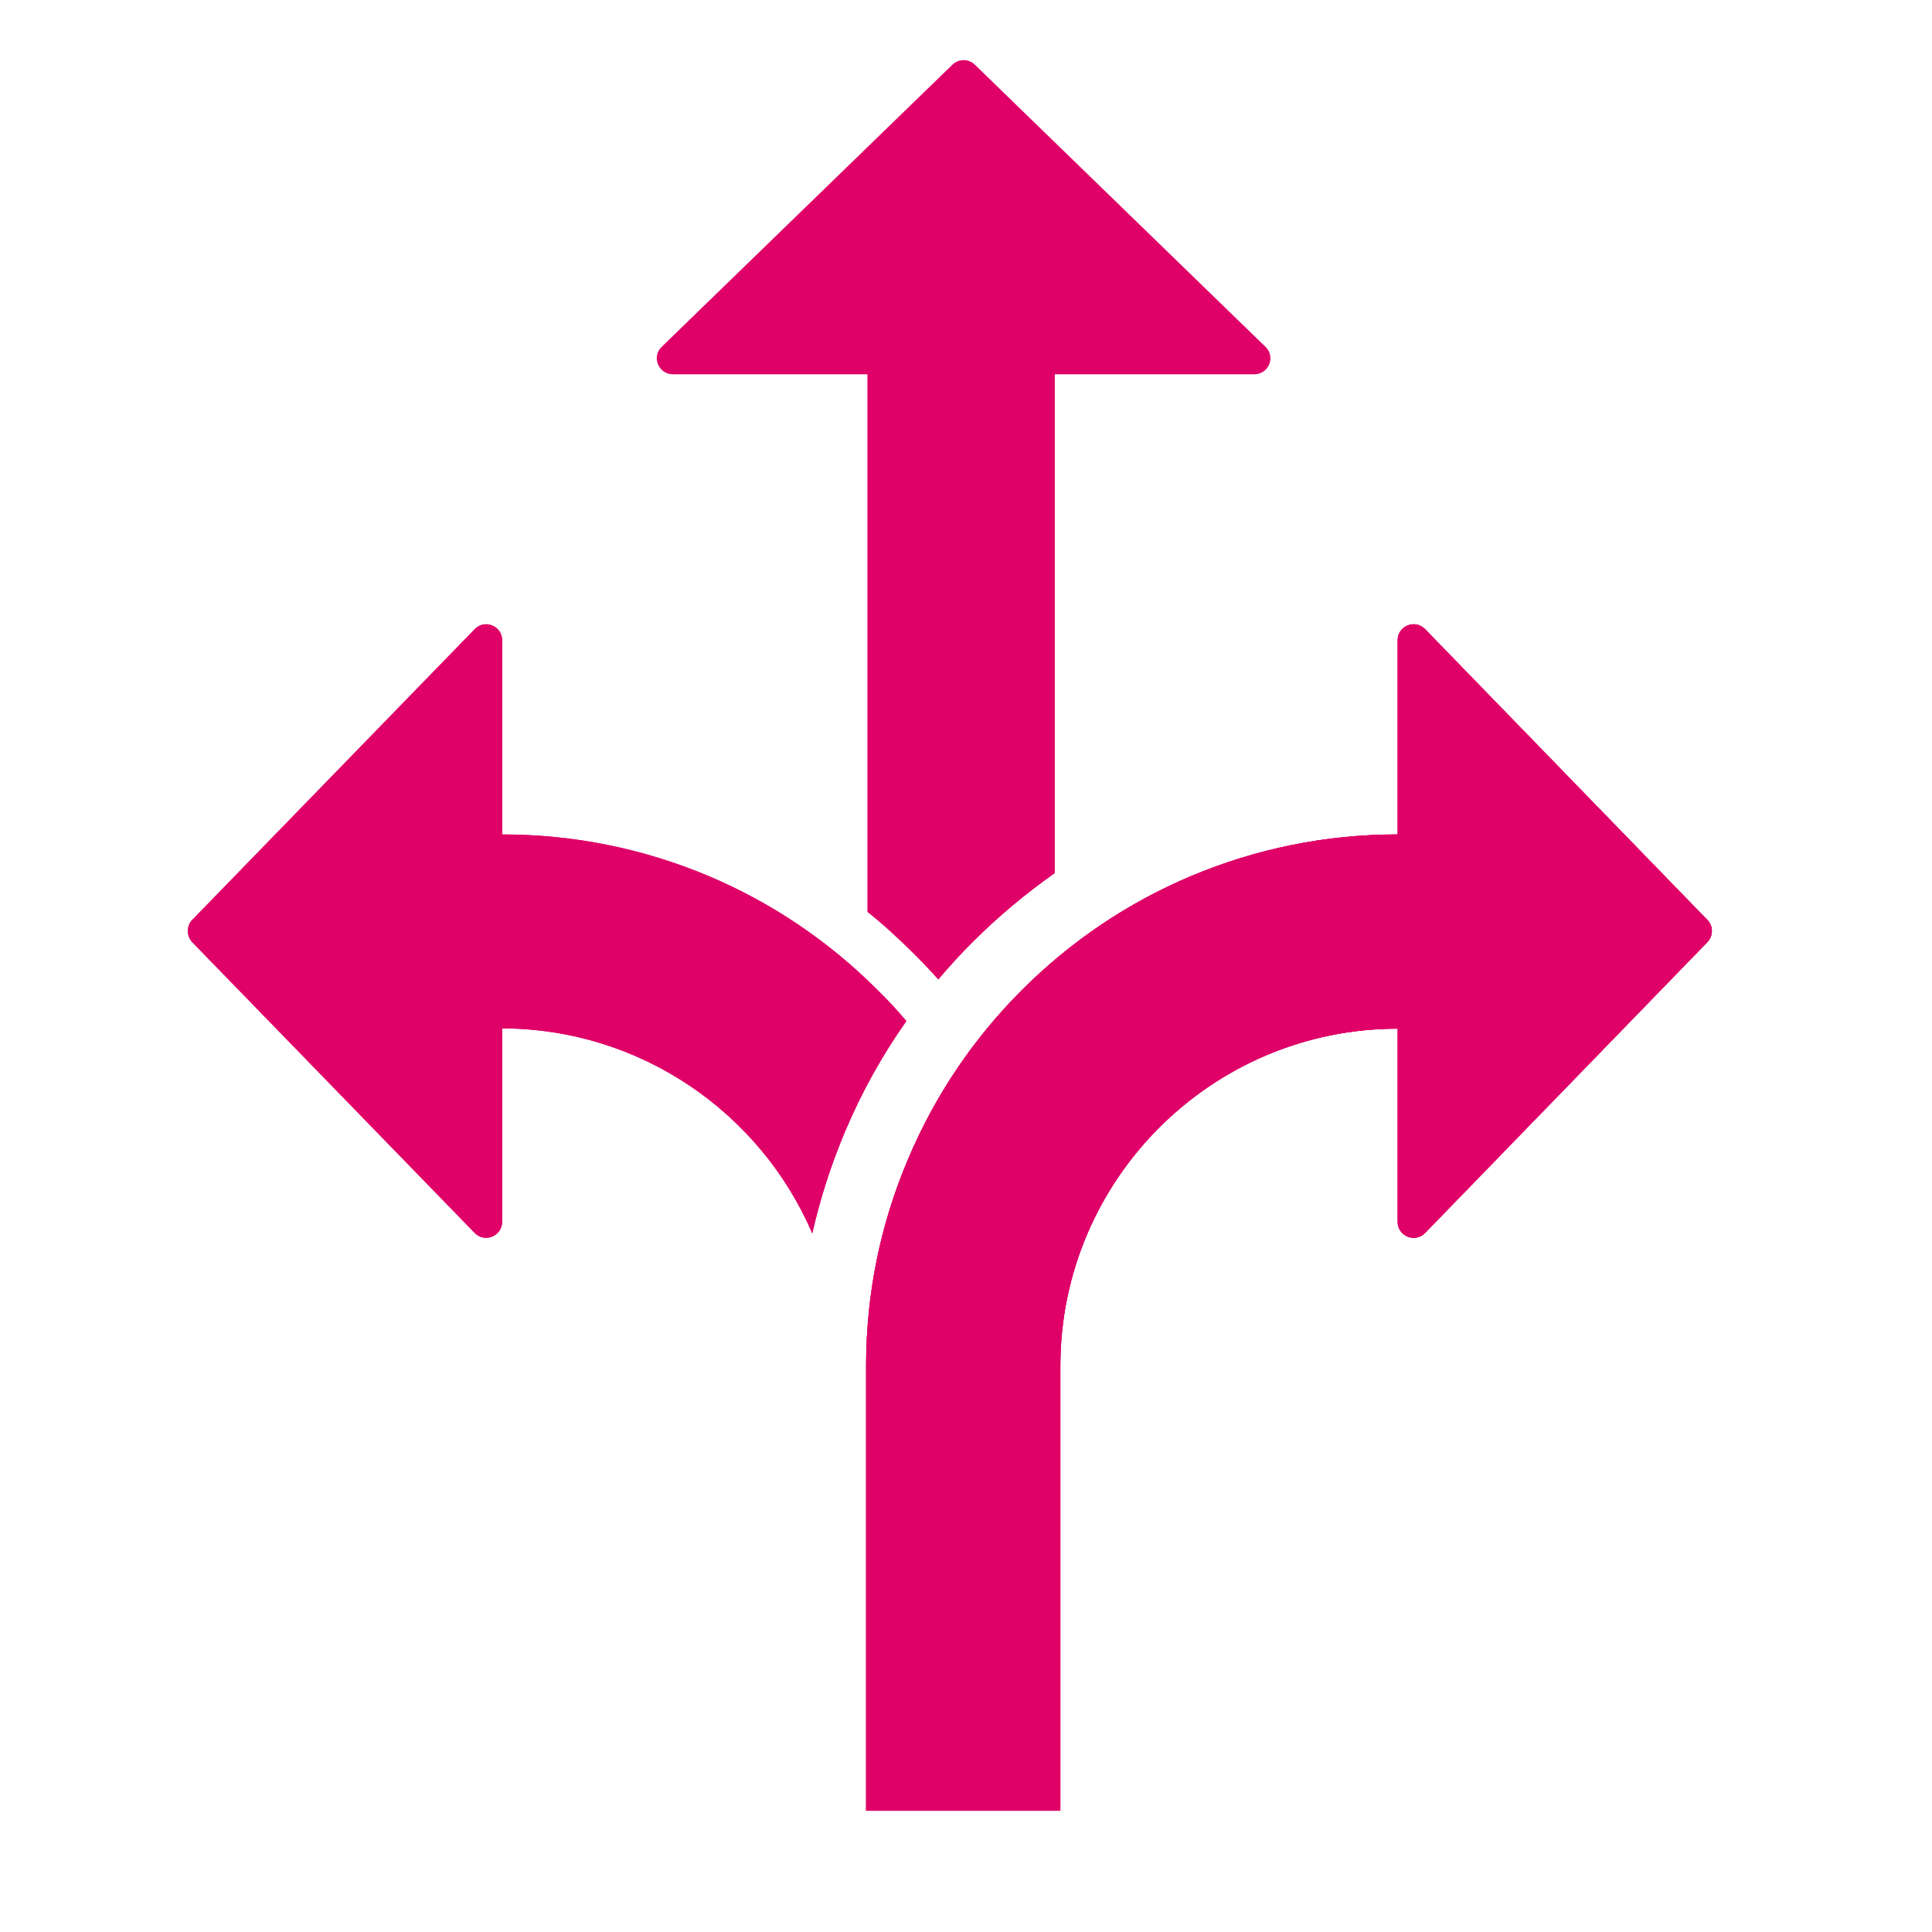 <?xml version="1.0" encoding="UTF-8"?>
<svg xmlns="http://www.w3.org/2000/svg" xmlns:xlink="http://www.w3.org/1999/xlink" width="40" zoomAndPan="magnify" viewBox="0 0 30 30" height="40" preserveAspectRatio="xMidYMid meet" version="1.2">
  <defs>
    <clipPath id="b7c6ca5413">
      <path d="M 13 9 L 26.844 9 L 26.844 28.484 L 13 28.484 Z M 13 9 "></path>
    </clipPath>
    <clipPath id="07a7ac463b">
      <path d="M 2.891 9 L 15 9 L 15 20 L 2.891 20 Z M 2.891 9 "></path>
    </clipPath>
    <clipPath id="9f6b3d2567">
      <path d="M 10 0.902 L 20 0.902 L 20 16 L 10 16 Z M 10 0.902 "></path>
    </clipPath>
    <clipPath id="a81be2a98c">
      <path d="M 2.891 9 L 15 9 L 15 20 L 2.891 20 Z M 2.891 9 "></path>
    </clipPath>
    <clipPath id="70f2d5881e">
      <path d="M 13 9 L 26.844 9 L 26.844 28.484 L 13 28.484 Z M 13 9 "></path>
    </clipPath>
  </defs>
  <g id="a10563a626">
    <g clip-rule="nonzero" clip-path="url(#b7c6ca5413)">
      <path style=" stroke:none;fill-rule:nonzero;fill:#df0168;fill-opacity:1;" d="M 26.512 14.285 L 22.129 9.77 C 21.973 9.609 21.703 9.719 21.703 9.941 L 21.703 12.957 C 20.59 12.957 19.512 13.176 18.492 13.605 C 17.508 14.02 16.625 14.617 15.867 15.375 C 15.109 16.133 14.516 17.016 14.102 17.996 C 13.668 19.016 13.449 20.098 13.449 21.211 L 13.449 28.117 L 16.465 28.117 L 16.465 21.211 C 16.465 18.324 18.812 15.973 21.703 15.973 L 21.703 18.973 C 21.703 19.195 21.973 19.305 22.129 19.145 L 26.512 14.629 C 26.605 14.531 26.605 14.379 26.512 14.285 Z M 26.512 14.285 "></path>
      <path style=" stroke:none;fill-rule:nonzero;fill:#df0168;fill-opacity:1;" d="M 26.512 14.285 L 22.129 9.77 C 21.973 9.609 21.703 9.719 21.703 9.941 L 21.703 12.957 C 20.59 12.957 19.512 13.176 18.492 13.605 C 17.508 14.02 16.625 14.617 15.867 15.375 C 15.109 16.133 14.516 17.016 14.102 17.996 C 13.668 19.016 13.449 20.098 13.449 21.211 L 13.449 28.117 L 16.465 28.117 L 16.465 21.211 C 16.465 18.324 18.812 15.973 21.703 15.973 L 21.703 18.973 C 21.703 19.195 21.973 19.305 22.129 19.145 L 26.512 14.629 C 26.605 14.531 26.605 14.379 26.512 14.285 Z M 26.512 14.285 "></path>
    </g>
    <g clip-rule="nonzero" clip-path="url(#07a7ac463b)">
      <path style=" stroke:none;fill-rule:nonzero;fill:#df0168;fill-opacity:1;" d="M 13.117 17.582 C 13.375 16.969 13.695 16.391 14.074 15.855 C 13.934 15.688 13.785 15.527 13.629 15.375 C 12.871 14.617 11.988 14.02 11.008 13.605 C 9.988 13.176 8.91 12.957 7.797 12.957 L 7.797 9.941 C 7.797 9.719 7.527 9.609 7.371 9.77 L 2.984 14.285 C 2.895 14.379 2.895 14.531 2.984 14.629 L 7.371 19.145 C 7.527 19.305 7.797 19.195 7.797 18.973 L 7.797 15.969 C 9.953 15.973 11.812 17.285 12.613 19.152 C 12.734 18.617 12.902 18.094 13.117 17.582 Z M 13.117 17.582 "></path>
    </g>
    <g clip-rule="nonzero" clip-path="url(#9f6b3d2567)">
      <path style=" stroke:none;fill-rule:nonzero;fill:#df0168;fill-opacity:1;" d="M 19.652 5.387 L 15.137 1.004 C 15.039 0.91 14.887 0.91 14.789 1.004 L 10.273 5.387 C 10.113 5.543 10.227 5.812 10.449 5.812 L 13.469 5.812 L 13.469 14.16 C 13.723 14.363 13.961 14.582 14.191 14.812 C 14.32 14.941 14.449 15.074 14.57 15.211 C 14.742 15.008 14.922 14.809 15.113 14.621 C 15.508 14.227 15.93 13.875 16.379 13.559 L 16.379 5.812 L 19.477 5.812 C 19.699 5.812 19.812 5.543 19.652 5.387 Z M 19.652 5.387 "></path>
    </g>
    <g clip-rule="nonzero" clip-path="url(#a81be2a98c)">
      <path style=" stroke:none;fill-rule:nonzero;fill:#df0168;fill-opacity:1;" d="M 13.117 17.582 C 13.375 16.969 13.695 16.391 14.074 15.855 C 13.934 15.688 13.785 15.527 13.629 15.375 C 12.871 14.617 11.988 14.02 11.008 13.605 C 9.988 13.176 8.91 12.957 7.797 12.957 L 7.797 9.941 C 7.797 9.719 7.527 9.609 7.371 9.77 L 2.984 14.285 C 2.895 14.379 2.895 14.531 2.984 14.629 L 7.371 19.145 C 7.527 19.305 7.797 19.195 7.797 18.973 L 7.797 15.969 C 9.953 15.973 11.812 17.285 12.613 19.152 C 12.734 18.617 12.902 18.094 13.117 17.582 Z M 13.117 17.582 "></path>
    </g>
    <g clip-rule="nonzero" clip-path="url(#70f2d5881e)">
      <path style=" stroke:none;fill-rule:nonzero;fill:#df0168;fill-opacity:1;" d="M 26.512 14.285 L 22.129 9.77 C 21.973 9.609 21.703 9.719 21.703 9.941 L 21.703 12.957 C 20.59 12.957 19.512 13.176 18.492 13.605 C 17.508 14.02 16.625 14.617 15.867 15.375 C 15.109 16.133 14.516 17.016 14.102 17.996 C 13.668 19.016 13.449 20.098 13.449 21.211 L 13.449 28.117 L 16.465 28.117 L 16.465 21.211 C 16.465 18.324 18.812 15.973 21.703 15.973 L 21.703 18.973 C 21.703 19.195 21.973 19.305 22.129 19.145 L 26.512 14.629 C 26.605 14.531 26.605 14.379 26.512 14.285 Z M 26.512 14.285 "></path>
    </g>
  </g>
</svg>

